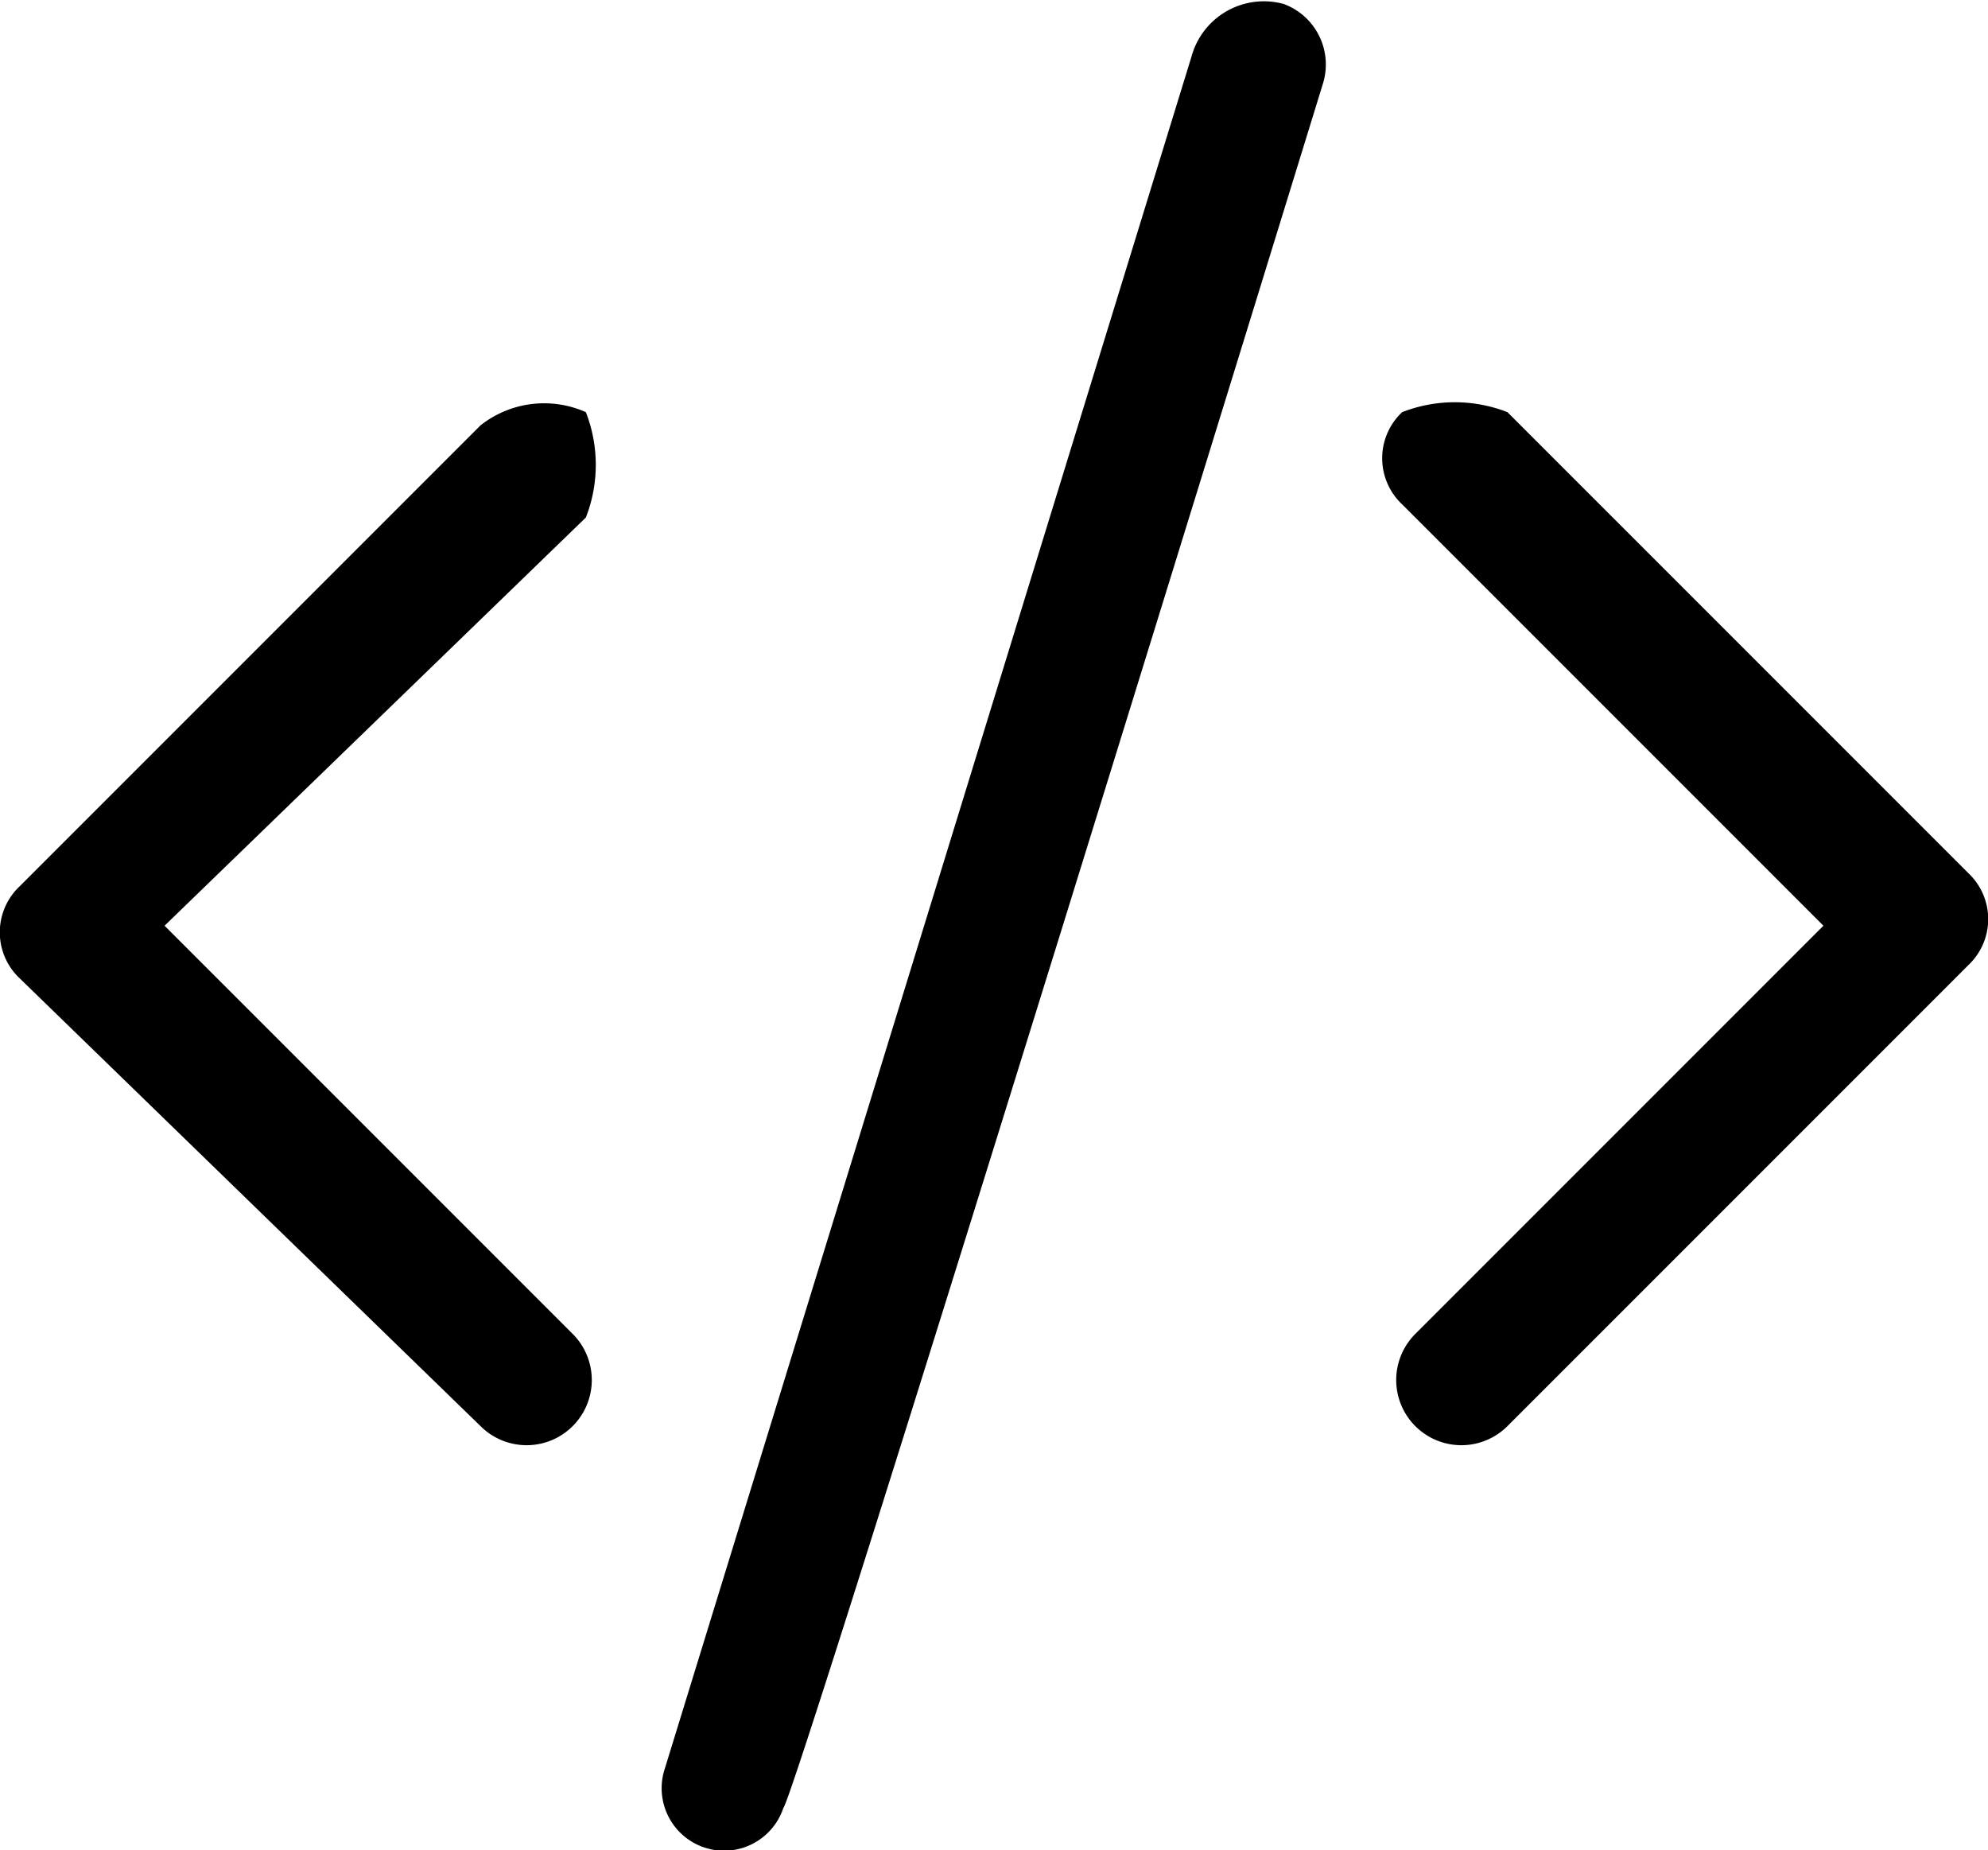 <svg id="Layer_1" data-name="Layer 1" xmlns="http://www.w3.org/2000/svg" viewBox="0 0 15.1 14.05"><path d="M10.5,1.6a.49.49,0,0,0-.3-.6.57.57,0,0,0-.7.4l-4,13a.47.47,0,0,0,.9.3C6.5,14.6,10.5,1.6,10.5,1.6ZM4.9,4.1a1.1,1.1,0,0,1,0,.8h0L1.7,8l3.1,3.1a.49.49,0,0,1-.7.7L.6,8.4a.48.48,0,0,1,0-.7h0L4.1,4.2a.78.78,0,0,1,.8-.1Zm6.2,0a.48.48,0,0,0,0,.7h0L14.3,8l-3.1,3.1a.49.49,0,0,0,.7.7l3.5-3.5a.48.48,0,0,0,0-.7h0L11.9,4.1a1.1,1.1,0,0,0-.8,0Z" transform="translate(-0.45 -0.97)"/></svg>